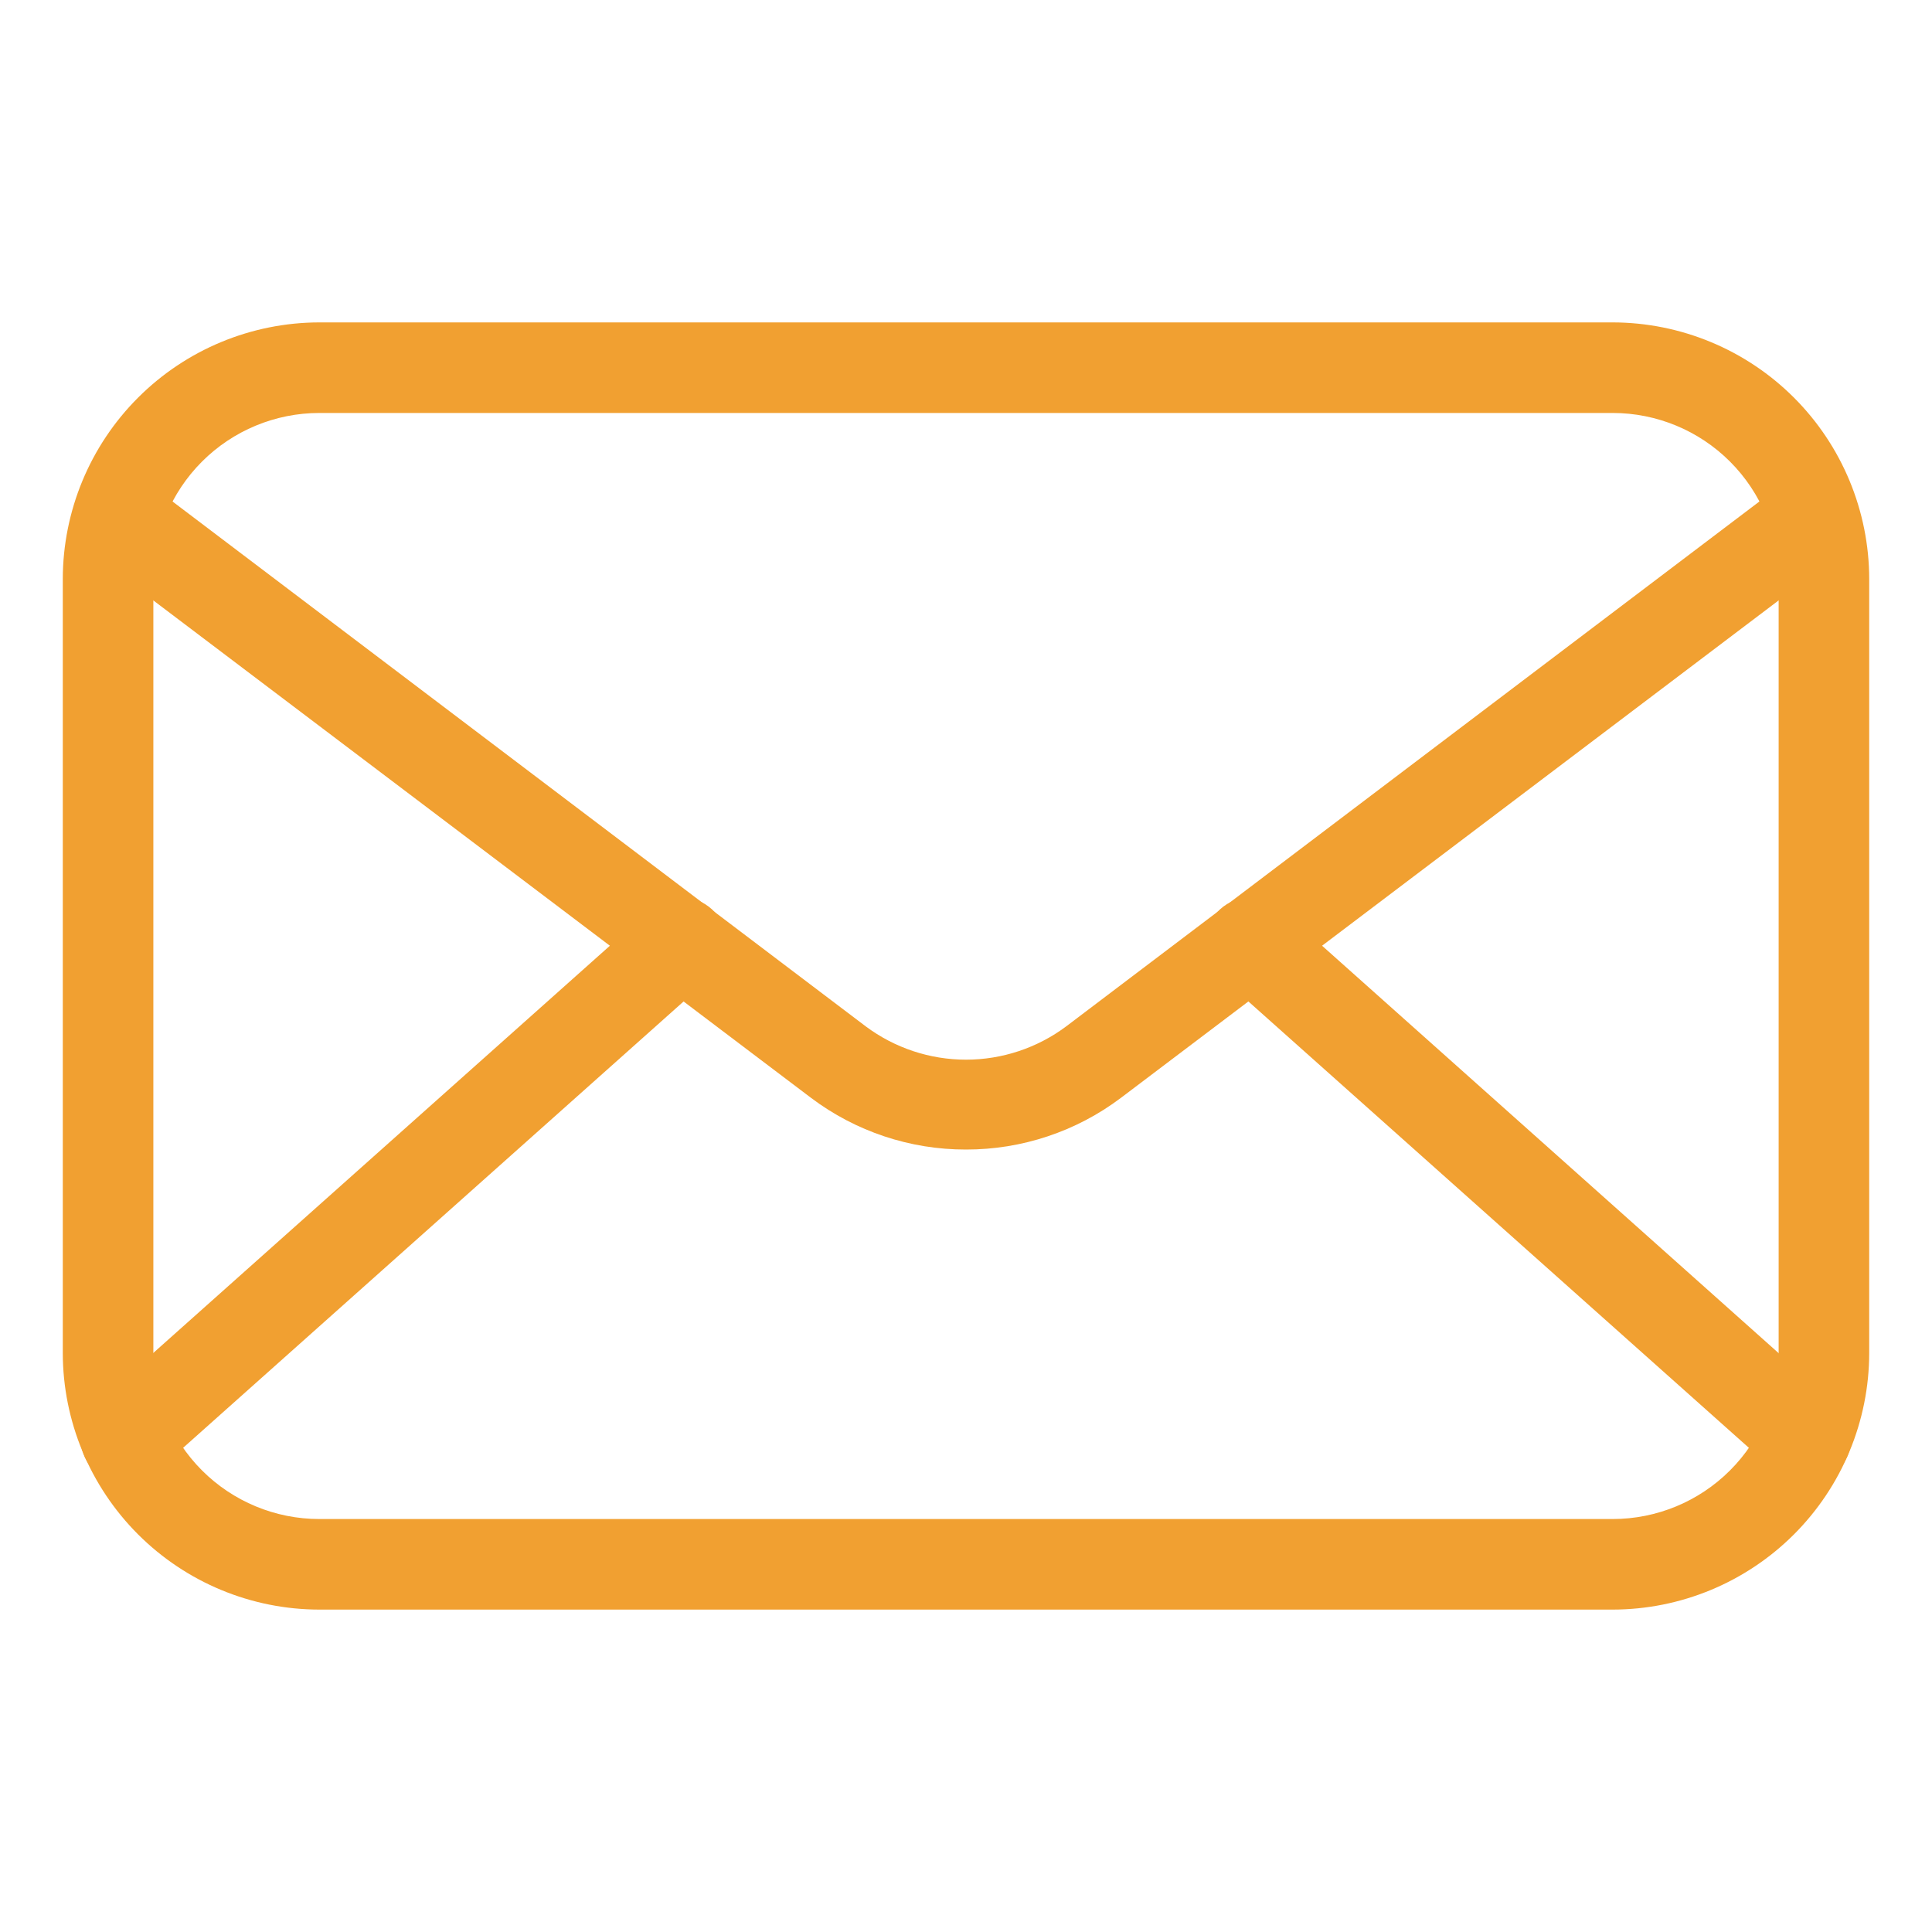 <svg width="64" height="64" viewBox="0 0 64 64" fill="none" xmlns="http://www.w3.org/2000/svg">
<path d="M53.42 53.32H10.58C8.327 53.318 6.166 52.421 4.573 50.828C2.979 49.234 2.083 47.074 2.08 44.82V19.18C2.083 16.927 2.979 14.766 4.573 13.173C6.166 11.579 8.327 10.683 10.58 10.68H53.42C55.674 10.683 57.834 11.579 59.428 13.173C61.021 14.766 61.917 16.927 61.92 19.18V44.82C61.917 47.074 61.021 49.234 59.428 50.828C57.834 52.421 55.674 53.318 53.42 53.32ZM10.58 13.68C9.121 13.68 7.722 14.26 6.691 15.291C5.66 16.323 5.08 17.721 5.08 19.18V44.82C5.08 46.279 5.66 47.678 6.691 48.709C7.722 49.741 9.121 50.32 10.58 50.32H53.42C54.879 50.32 56.278 49.741 57.309 48.709C58.341 47.678 58.92 46.279 58.92 44.82V19.18C58.92 17.721 58.341 16.323 57.309 15.291C56.278 14.26 54.879 13.68 53.42 13.68H10.58Z" fill="#F1A031"/>
<path d="M31.999 38.08C30.149 38.083 28.348 37.483 26.869 36.37L3.519 18.71C3.354 18.594 3.214 18.447 3.108 18.276C3.001 18.104 2.93 17.914 2.899 17.715C2.868 17.515 2.877 17.312 2.926 17.116C2.975 16.921 3.063 16.738 3.185 16.577C3.307 16.416 3.46 16.282 3.634 16.181C3.809 16.081 4.002 16.017 4.203 15.993C4.403 15.969 4.606 15.986 4.799 16.042C4.993 16.098 5.173 16.193 5.329 16.32L28.679 34C29.638 34.716 30.803 35.103 31.999 35.103C33.196 35.103 34.36 34.716 35.319 34L58.669 16.32C58.825 16.193 59.005 16.098 59.199 16.042C59.393 15.986 59.596 15.969 59.796 15.993C59.996 16.017 60.189 16.081 60.364 16.181C60.539 16.282 60.691 16.416 60.813 16.577C60.935 16.738 61.023 16.921 61.072 17.116C61.121 17.312 61.131 17.515 61.099 17.715C61.068 17.914 60.997 18.104 60.891 18.276C60.784 18.447 60.644 18.594 60.479 18.71L37.129 36.37C35.651 37.483 33.85 38.083 31.999 38.08Z" fill="#F1A031"/>
<path d="M4.17 49.14C3.866 49.14 3.569 49.048 3.318 48.876C3.067 48.704 2.875 48.459 2.767 48.175C2.658 47.891 2.639 47.58 2.711 47.285C2.783 46.989 2.943 46.722 3.17 46.52L21.57 30.11C21.867 29.845 22.257 29.708 22.655 29.731C23.053 29.753 23.425 29.933 23.69 30.23C23.955 30.527 24.092 30.917 24.069 31.315C24.047 31.712 23.867 32.085 23.57 32.35L5.17 48.76C4.897 49.009 4.54 49.144 4.17 49.14ZM59.83 49.14C59.461 49.144 59.103 49.009 58.83 48.76L40.43 32.35C40.283 32.219 40.163 32.06 40.078 31.882C39.992 31.704 39.942 31.512 39.931 31.315C39.92 31.118 39.948 30.921 40.013 30.735C40.078 30.549 40.179 30.377 40.31 30.23C40.441 30.083 40.6 29.963 40.778 29.878C40.956 29.792 41.148 29.742 41.345 29.731C41.542 29.72 41.739 29.747 41.925 29.813C42.112 29.878 42.283 29.979 42.43 30.11L60.82 46.52C61.047 46.722 61.208 46.989 61.28 47.285C61.352 47.58 61.332 47.891 61.224 48.175C61.115 48.459 60.923 48.704 60.672 48.876C60.422 49.048 60.124 49.14 59.82 49.14H59.83Z" fill="#F1A031"/>
</svg>
